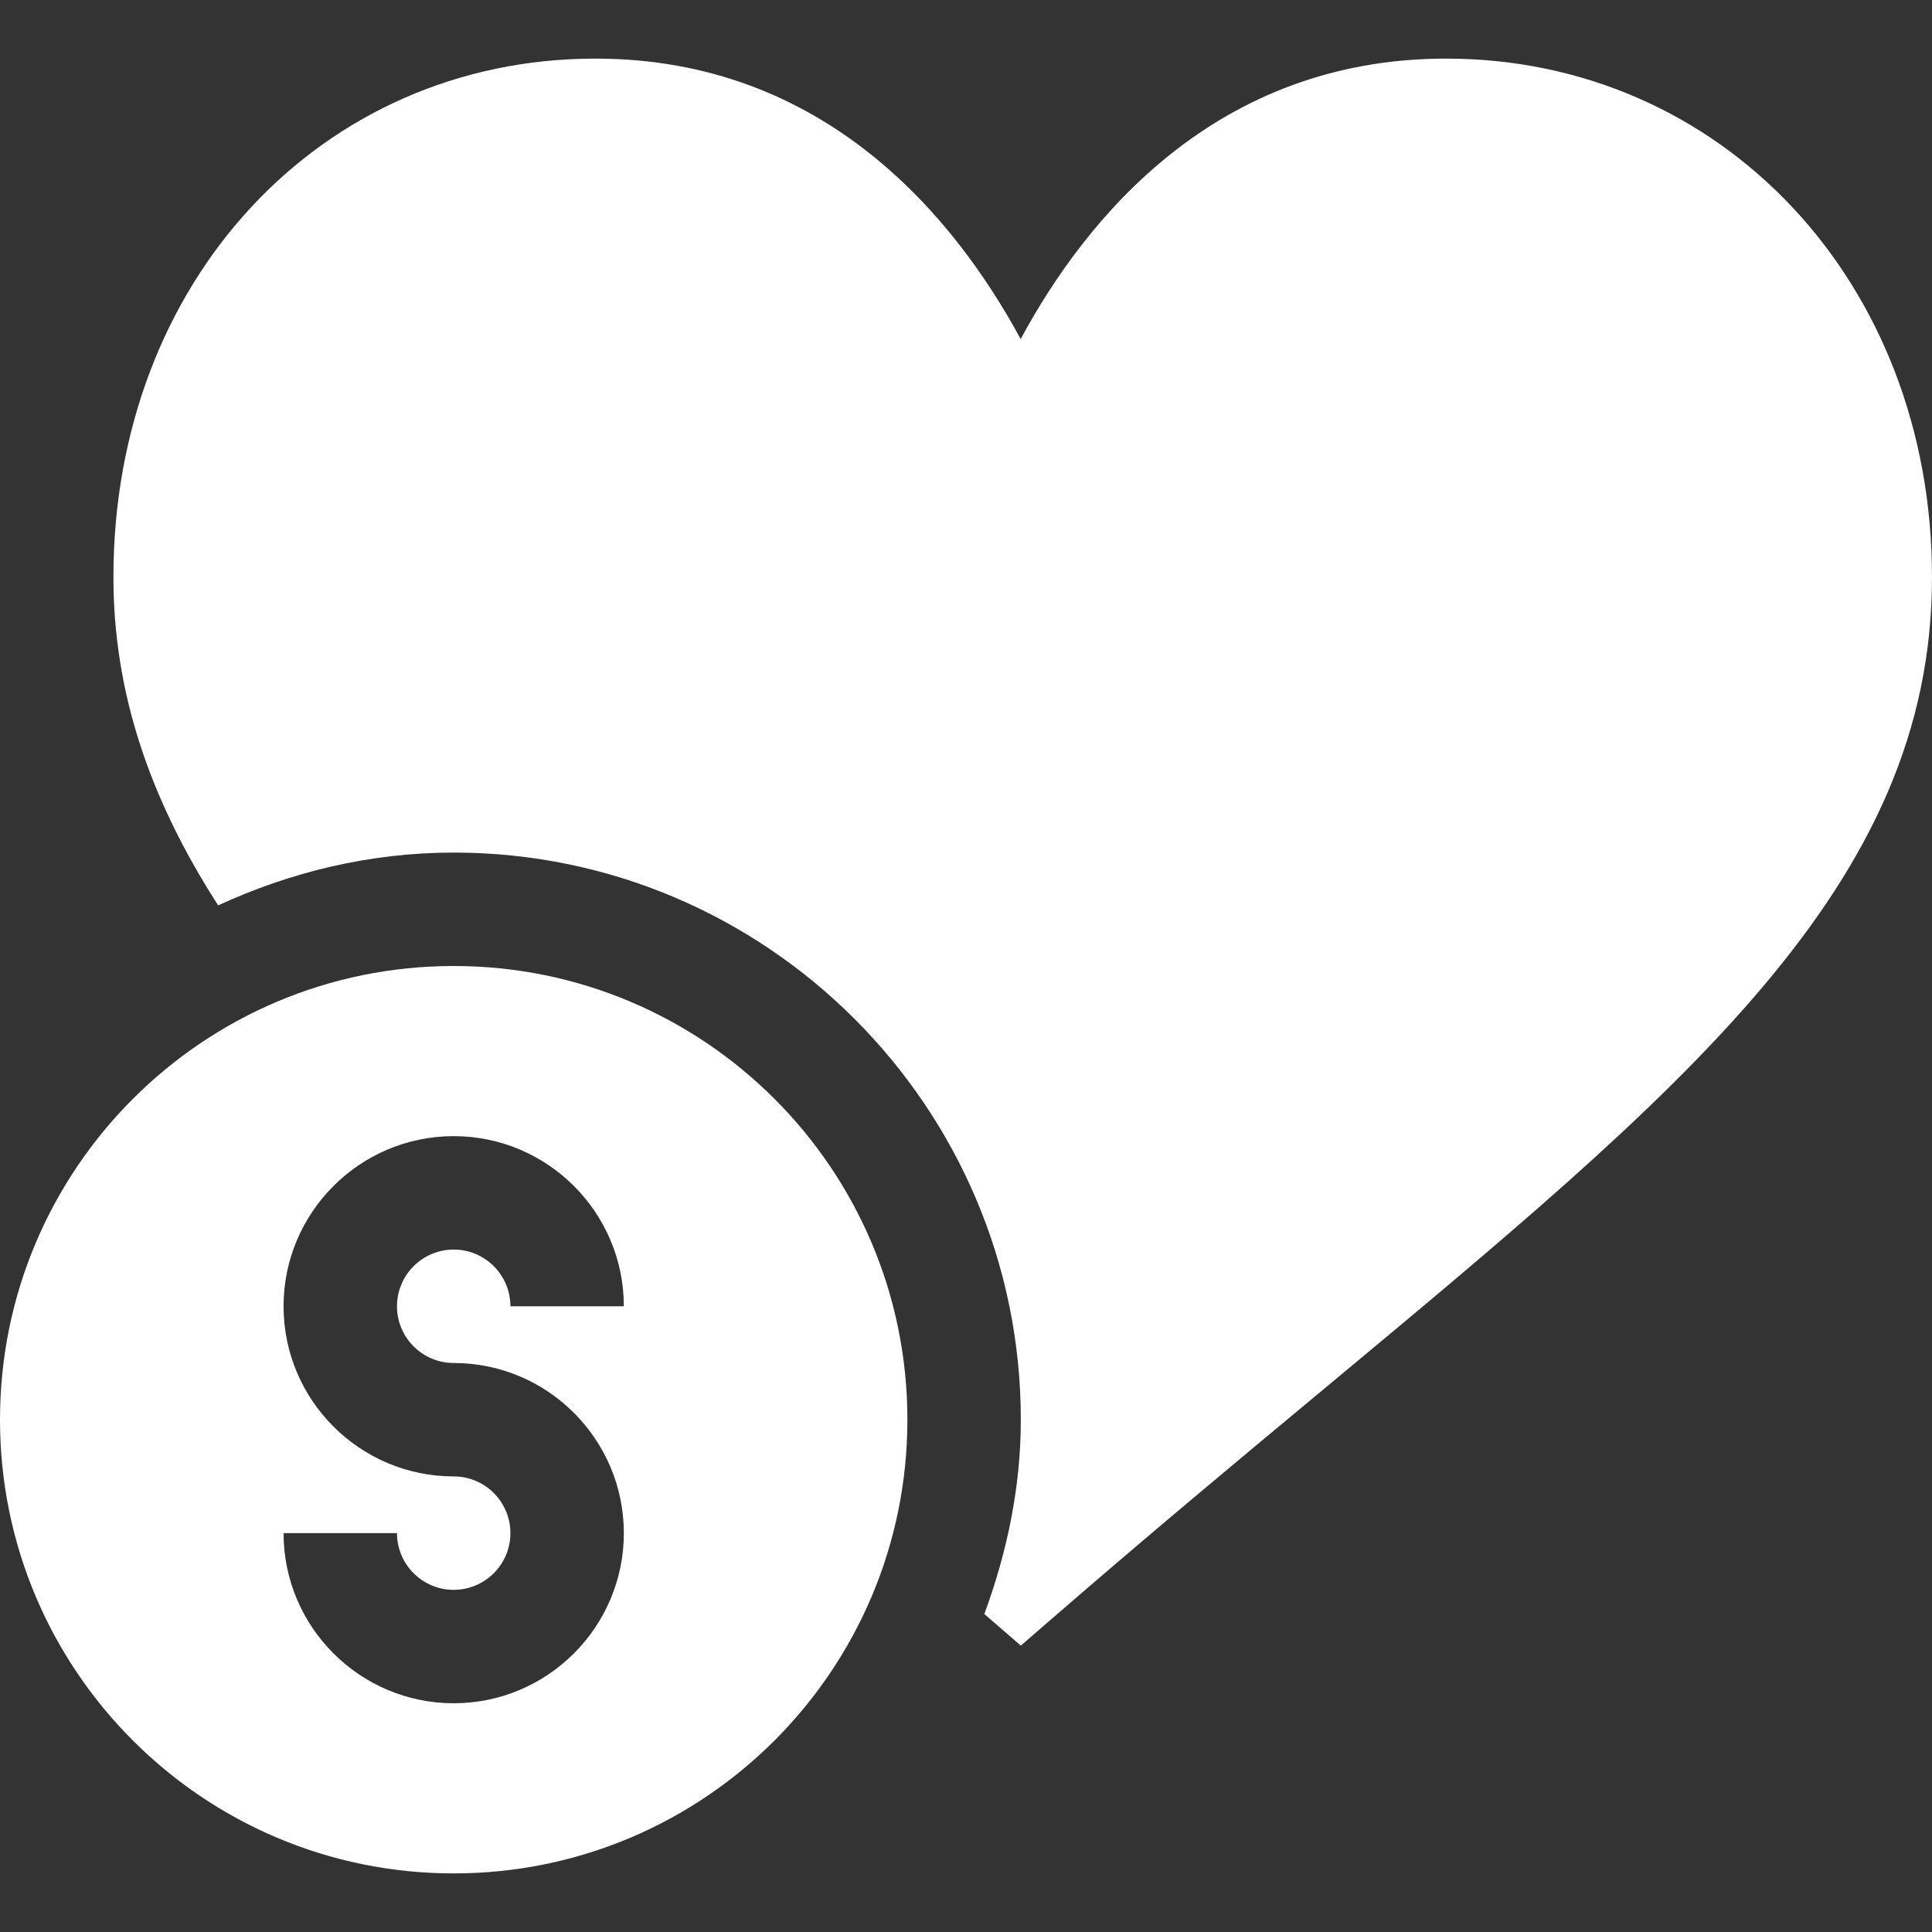 <svg version="1.1" id="Capa_1" xmlns="http://www.w3.org/2000/svg" xmlns:xlink="http://www.w3.org/1999/xlink" x="0px" y="0px" viewBox="0 0 512 512" style="enable-background:new 0 0 512 512;" xml:space="preserve" width="300" height="300" xmlns:svgjs="http://svgjs.dev/svgjs"><rect x="0" y="0" width="512" height="512" fill="#333333" stroke="none"/><g width="100%" height="100%" transform="matrix(1,0,0,1,0,0)"><g>
	<g>
		<path d="M383.249,15.53c-61.159,0-95.548,42.402-112.764,74.325C253.224,57.947,218.821,15.53,157.808,15.53&#10;&#9;&#9;&#9;c-72.828,0-127.75,59.06-127.75,137.392c0,30.033,9.219,58.191,27.754,87.011c19.071-8.774,40.09-13.992,62.422-13.992&#10;&#9;&#9;&#9;c82.867,0,150.294,67.427,150.294,150.294c0,18.164-3.737,35.363-9.669,51.497l9.669,8.371l9.848-8.528&#10;&#9;&#9;&#9;c24.496-21.237,47.569-40.435,68.939-58.21C446.668,288.377,512,234.865,512,152.923C512,74.591,456.077,15.53,383.249,15.53z" fill="#ffffff" fill-opacity="1" data-original-color="#000000ff" stroke="none" stroke-opacity="1"/>
	</g>
</g><g>
	<g>
		<path d="M120.235,256C53.83,256,0,309.83,0,376.235C0,442.638,53.83,496.47,120.235,496.47S240.47,442.638,240.47,376.235&#10;&#9;&#9;&#9;C240.47,309.83,186.64,256,120.235,256z M120.235,361.206c24.863,0,45.088,20.225,45.088,45.088s-20.225,45.088-45.088,45.088&#10;&#9;&#9;&#9;c-24.863,0-45.088-20.226-45.088-45.088h30.059c0,8.292,6.737,15.029,15.029,15.029c8.292,0,15.029-6.737,15.029-15.029&#10;&#9;&#9;&#9;c0-8.292-6.737-15.029-15.029-15.029c-24.863,0-45.088-20.225-45.088-45.088c0-24.863,20.225-45.088,45.088-45.088&#10;&#9;&#9;&#9;c24.863,0,45.088,20.225,45.088,45.088h-30.059c0-8.292-6.737-15.029-15.029-15.029c-8.292,0-15.029,6.737-15.029,15.029&#10;&#9;&#9;&#9;C105.206,354.468,111.943,361.206,120.235,361.206z" fill="#ffffff" fill-opacity="1" data-original-color="#000000ff" stroke="none" stroke-opacity="1"/>
	</g>
</g><g>
</g><g>
</g><g>
</g><g>
</g><g>
</g><g>
</g><g>
</g><g>
</g><g>
</g><g>
</g><g>
</g><g>
</g><g>
</g><g>
</g><g>
</g></g></svg>